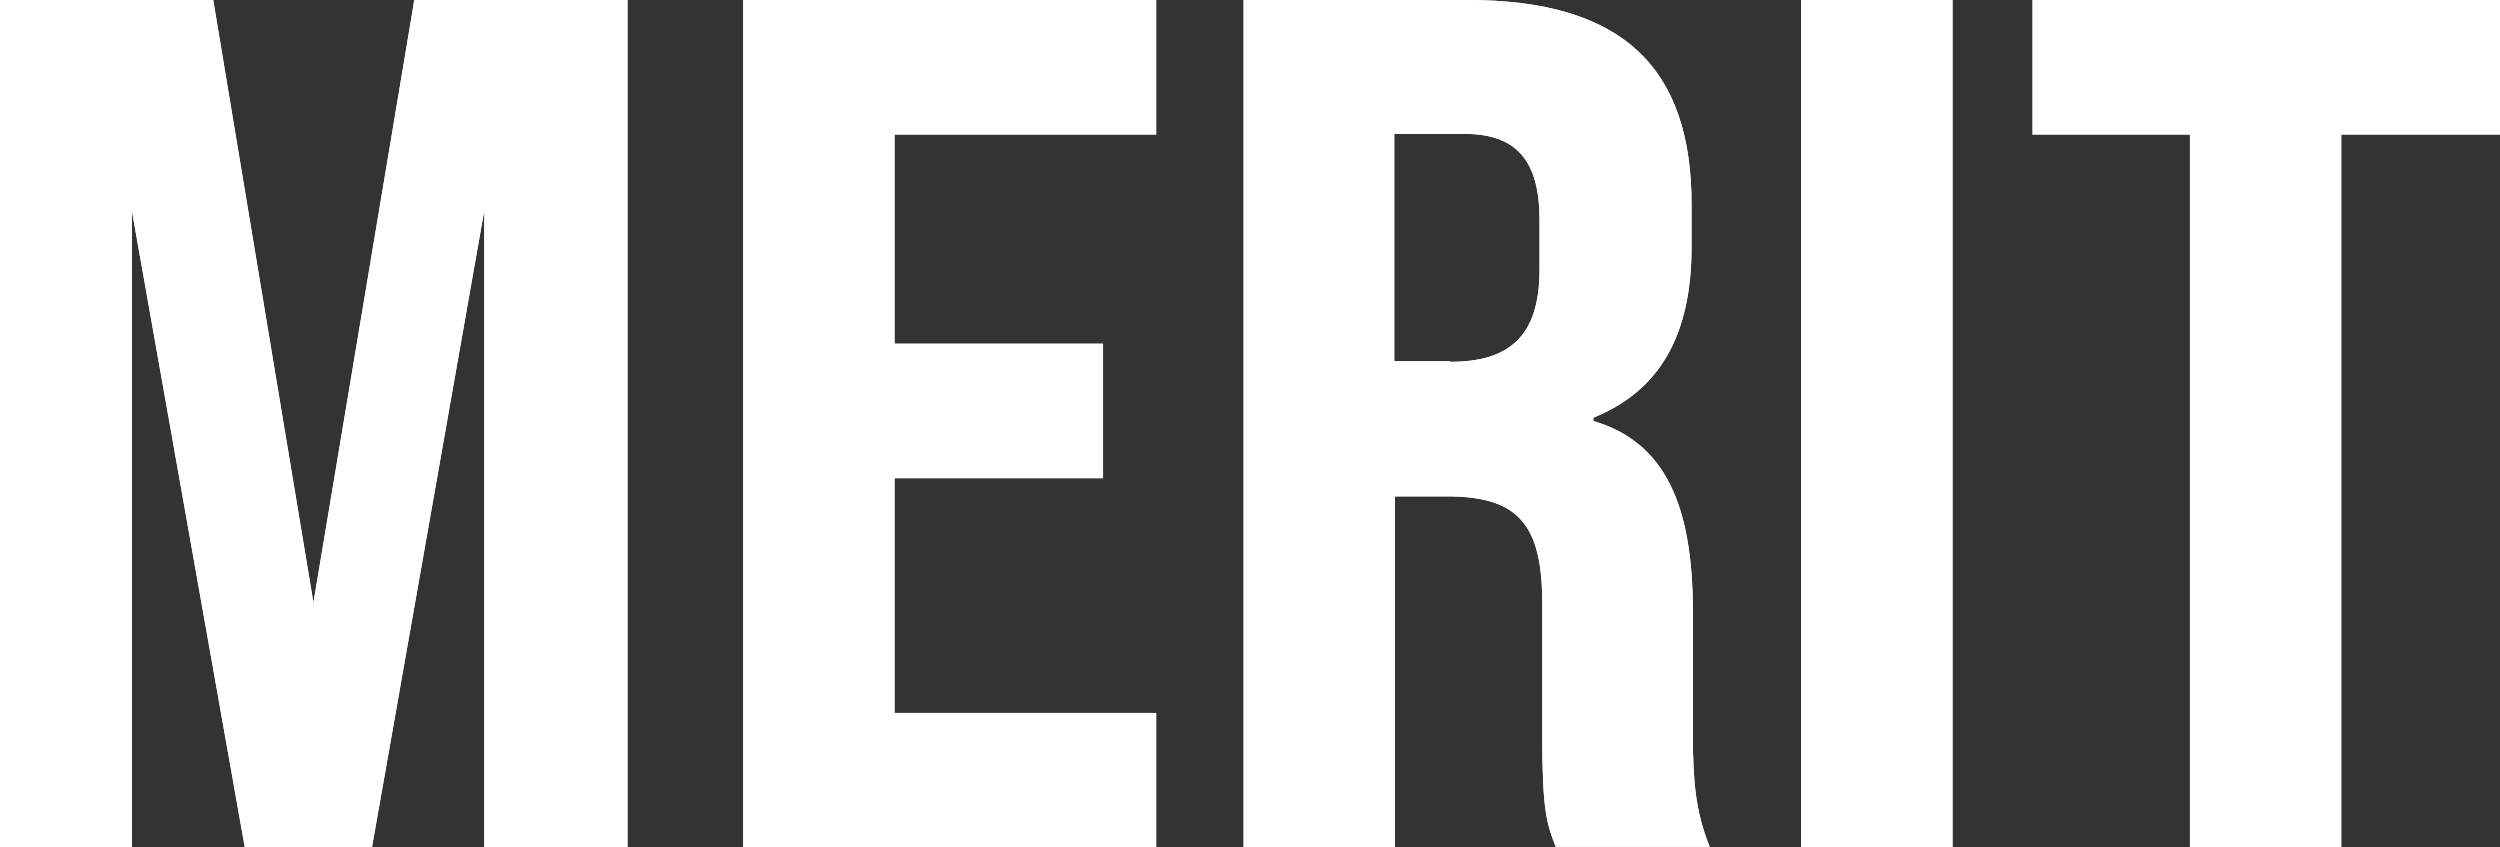 <?xml version="1.0" encoding="utf-8"?>
<!-- Generator: Adobe Illustrator 27.4.1, SVG Export Plug-In . SVG Version: 6.00 Build 0)  -->
<svg version="1.1" xmlns="http://www.w3.org/2000/svg" xmlns:xlink="http://www.w3.org/1999/xlink" x="0px" y="0px"
	 viewBox="0 0 371.7 126" style="enable-background:new 0 0 371.7 126;" xml:space="preserve">
<rect x="0" y="0" width="371.7" height="126" fill="#333333" stroke="none"/>
<style type="text/css">
	.st0{fill:#FFFFFF;}
</style>
<g id="レイヤー_1">
</g>
<g id="クライアント名">
	<g>
		<g>
			<path class="st0" d="M0,0h31.7l14.9,89.6L61.6,0h31.7v126H72V31.3L55.3,126H36.4L19.6,31.3V126H0V0z"/>
			<path class="st0" d="M110.5,0h61.4v20H133v31.1h31v20h-31V106h38.9v20h-61.4V0z"/>
			<path class="st0" d="M184.9,0h33.3c22.9,0,33.3,9.9,33.3,30.4v6.3c0,13.1-4.7,21.4-14.6,25.4v0.5c10.6,3.1,14.8,12.4,14.8,28.4
				v18.5c0,6.5,0.4,11.3,2.5,16.4h-22.9c-1.3-3.4-2-5.2-2-16.6V89.6c0-11.9-3.8-15.8-14.2-15.8h-7.7V126h-22.5V0z M215.6,53.8
				c8.8,0,13.3-3.8,13.3-13.7v-7.4c0-8.8-3.4-12.8-11.2-12.8h-10.4v33.8H215.6z"/>
			<path class="st0" d="M267.8,0h22.5v126h-22.5V0z"/>
			<path class="st0" d="M325.6,20h-23.4V0h69.5v20h-23.6v106h-22.5V20z"/>
		</g>
		<g>
			<path class="st0" d="M0,0h31.7l14.9,89.6L61.6,0h31.7v126H72V31.3L55.3,126H36.4L19.6,31.3V126H0V0z"/>
			<path class="st0" d="M110.5,0h61.4v20H133v31.1h31v20h-31V106h38.9v20h-61.4V0z"/>
			<path class="st0" d="M184.9,0h33.3c22.9,0,33.3,9.9,33.3,30.4v6.3c0,13.1-4.7,21.4-14.6,25.4v0.5c10.6,3.1,14.8,12.4,14.8,28.4
				v18.5c0,6.5,0.4,11.3,2.5,16.4h-22.9c-1.3-3.4-2-5.2-2-16.6V89.6c0-11.9-3.8-15.8-14.2-15.8h-7.7V126h-22.5V0z M215.6,53.8
				c8.8,0,13.3-3.8,13.3-13.7v-7.4c0-8.8-3.4-12.8-11.2-12.8h-10.4v33.8H215.6z"/>
			<path class="st0" d="M267.8,0h22.5v126h-22.5V0z"/>
			<path class="st0" d="M325.6,20h-23.4V0h69.5v20h-23.6v106h-22.5V20z"/>
		</g>
	</g>
</g>
</svg>
